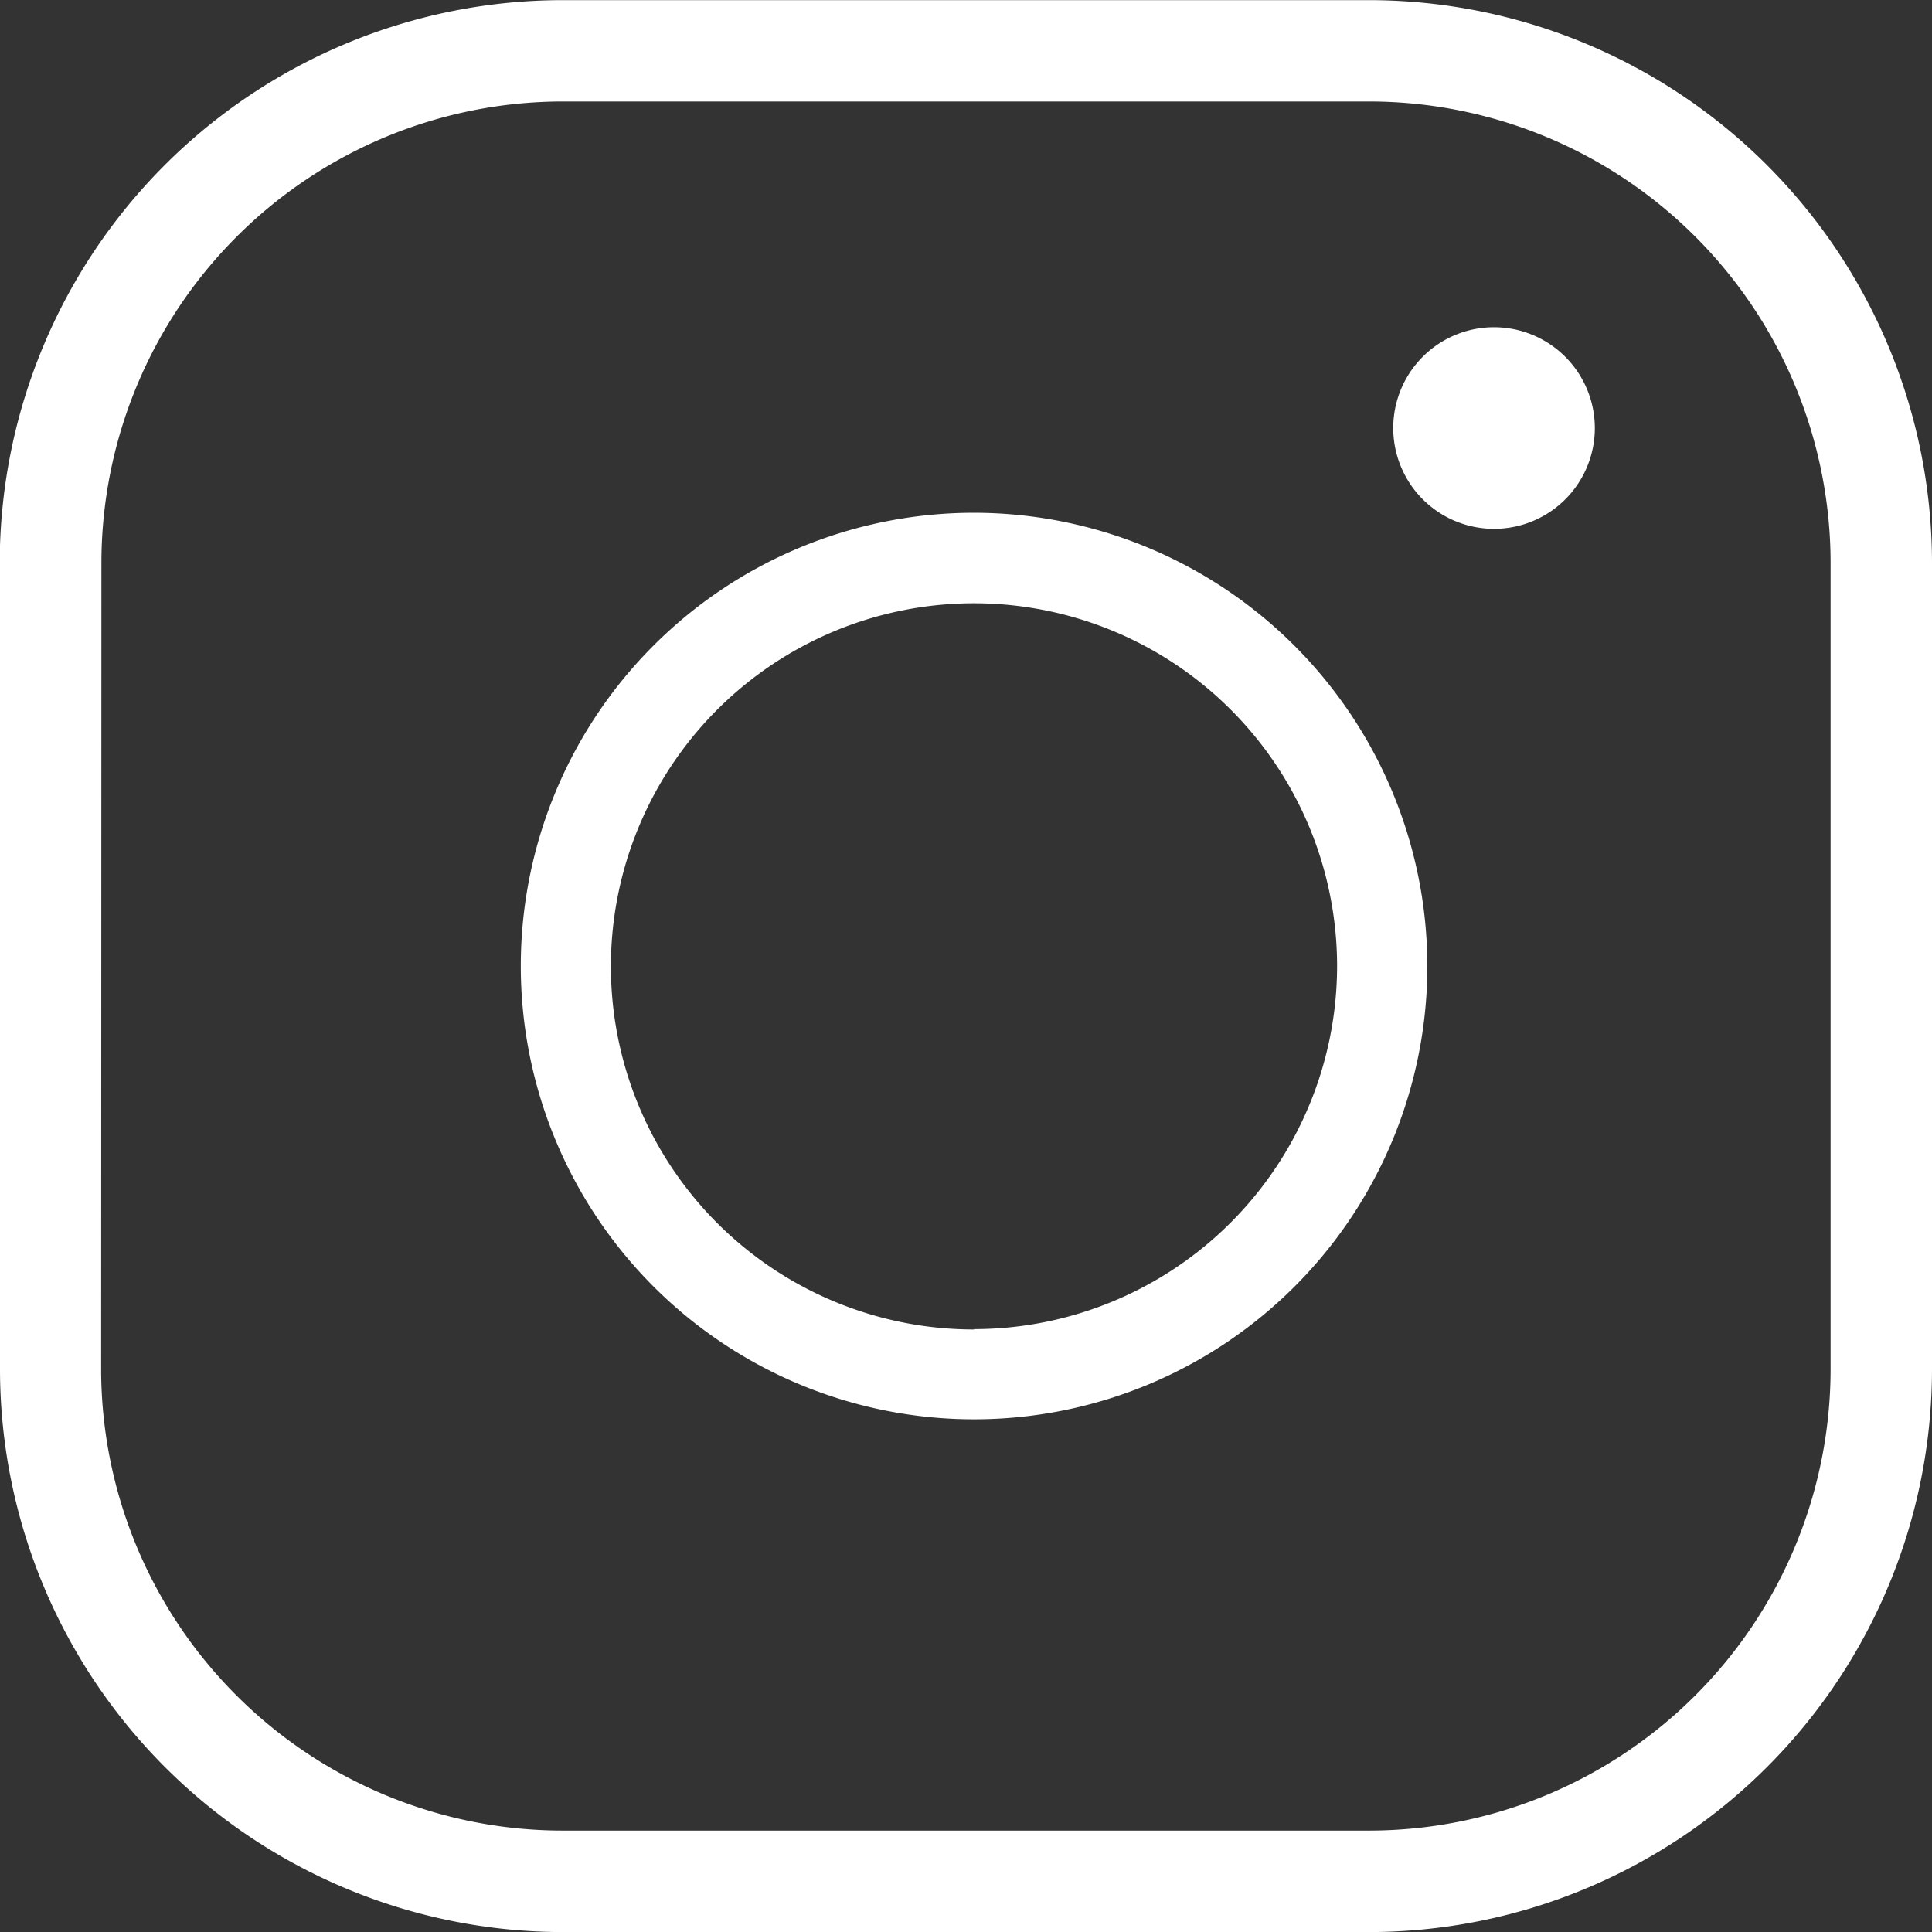 <svg id="Group_423" data-name="Group 423" xmlns="http://www.w3.org/2000/svg" width="28.387" height="28.388" viewBox="0 0 28.387 28.388">
  <rect x="0" y="0" width="28.387" height="28.388" fill="#333333" stroke="none"/>
  <g id="Group_416" data-name="Group 416" transform="translate(0 0)">
    <path id="Path_638" data-name="Path 638" d="M280.82,137.995a1.481,1.481,0,1,0,1.481,1.481A1.483,1.483,0,0,0,280.82,137.995Z" transform="translate(-258.868 -133.187)" fill="#fff"/>
    <path id="Path_639" data-name="Path 639" d="M266.9,142.056a6.66,6.66,0,1,0,6.66,6.66A6.668,6.668,0,0,0,266.9,142.056Zm0,12a5.335,5.335,0,1,1,5.334-5.335A5.341,5.341,0,0,1,266.9,154.051Z" transform="translate(-252.588 -134.522)" fill="#fff"/>
    <path id="Path_640" data-name="Path 640" d="M248.838,150.952a8.276,8.276,0,0,0,8.266,8.267h11.854a8.277,8.277,0,0,0,8.267-8.267V139.1a8.277,8.277,0,0,0-8.267-8.267H257.1a8.276,8.276,0,0,0-8.266,8.267Zm1.49-11.854a6.784,6.784,0,0,1,6.776-6.776h11.854a6.784,6.784,0,0,1,6.777,6.776v11.854a6.784,6.784,0,0,1-6.777,6.776H257.1a6.784,6.784,0,0,1-6.776-6.776Z" transform="translate(-248.838 -130.831)" fill="#fff"/>
  </g>
</svg>
